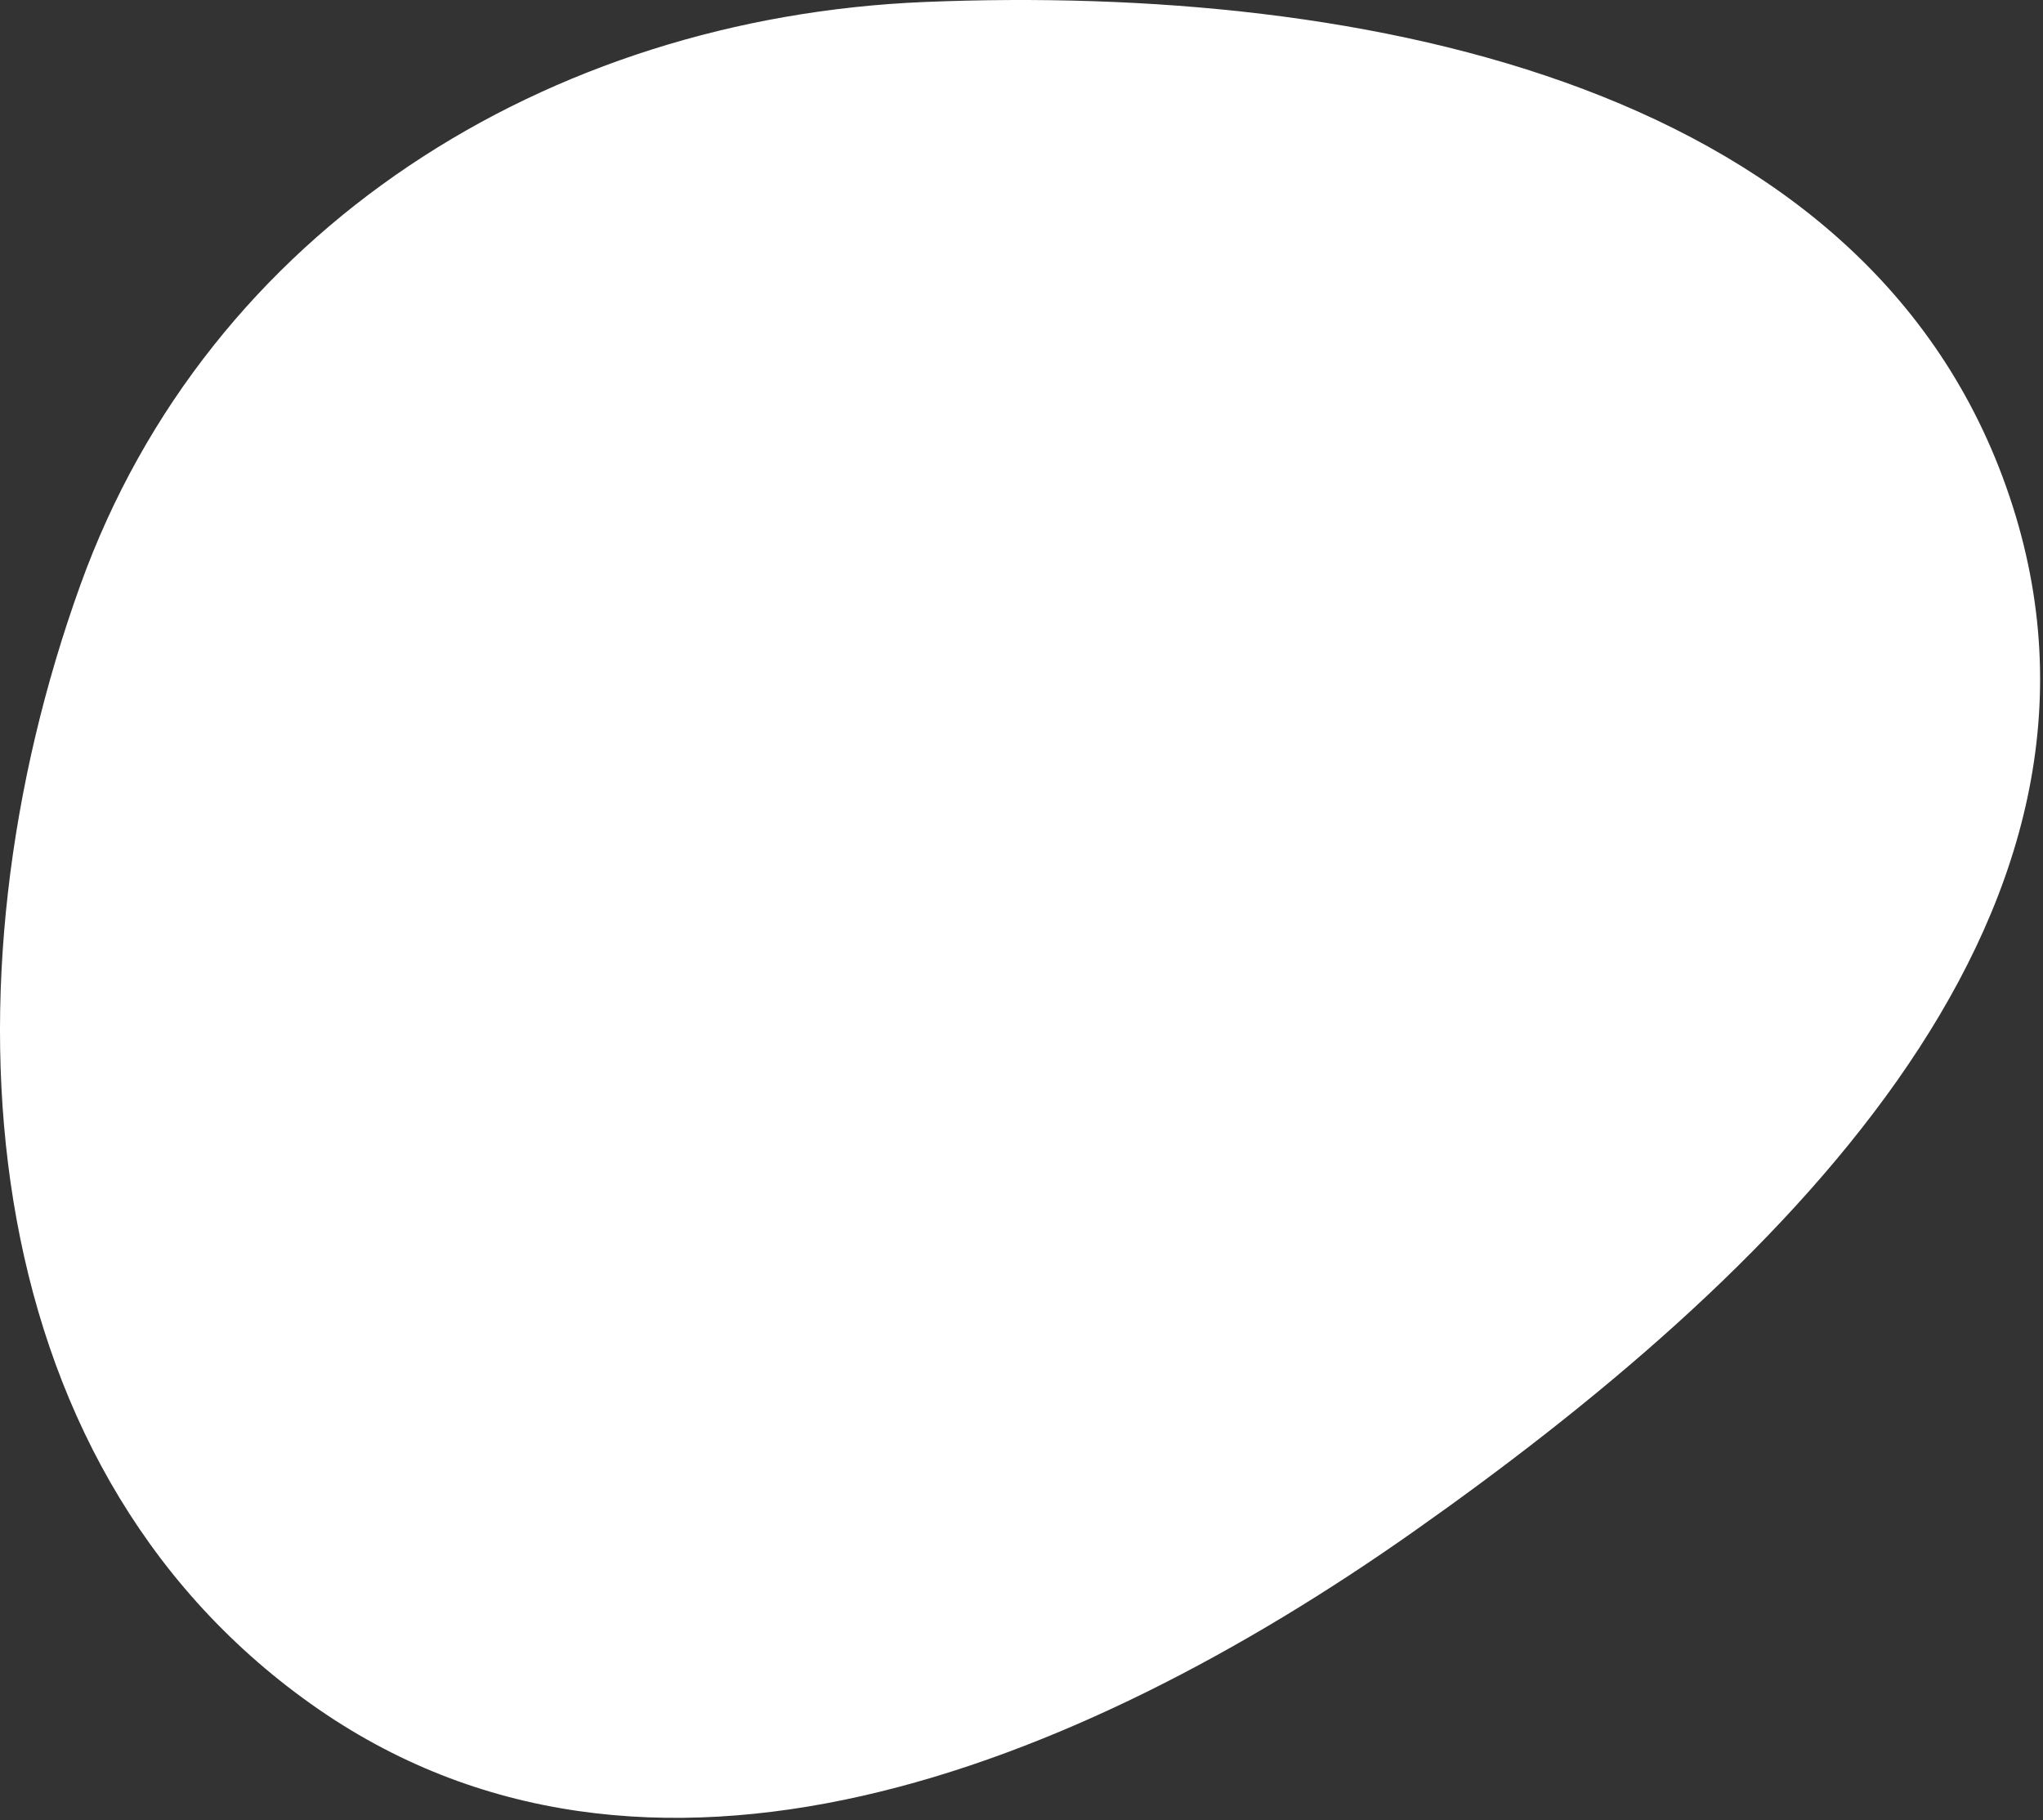 <?xml version="1.0" encoding="UTF-8"?> <svg xmlns="http://www.w3.org/2000/svg" width="642" height="572" viewBox="0 0 642 572" fill="none"><rect x="0" y="0" width="642" height="572" fill="#333333" stroke="none"/> <path fill-rule="evenodd" clip-rule="evenodd" d="M290.718 0.618C429.39 -5.044 590.207 26.712 632.435 158.919C674.287 289.948 556.692 402.039 444.235 481.247C338.584 555.661 203.154 610.313 97.795 535.485C-10.12 458.842 -19.613 308.219 25.297 183.709C65.615 71.929 171.989 5.465 290.718 0.618Z" fill="white"></path> </svg> 